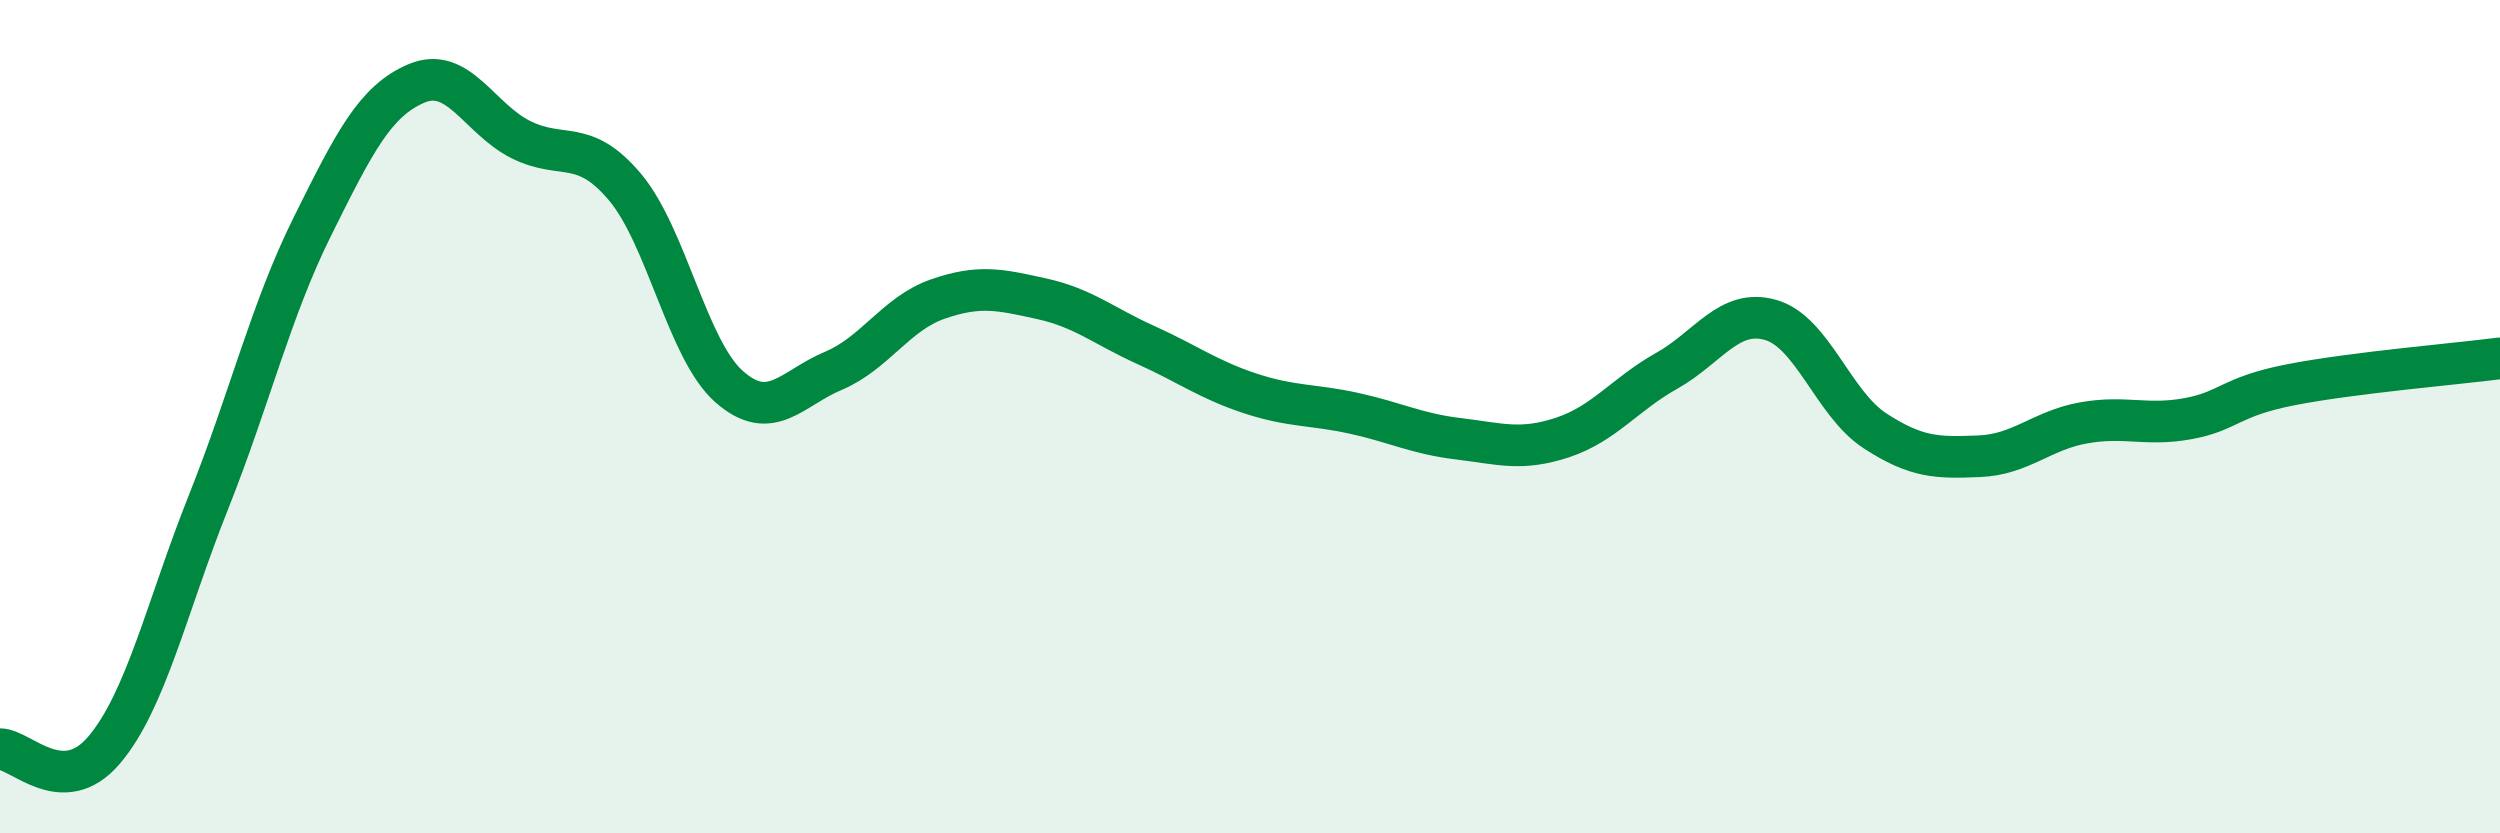 
    <svg width="60" height="20" viewBox="0 0 60 20" xmlns="http://www.w3.org/2000/svg">
      <path
        d="M 0,17.98 C 0.5,17.98 1.5,19.18 2.5,18 C 3.5,16.82 4,14.57 5,12.06 C 6,9.55 6.5,7.44 7.5,5.43 C 8.5,3.42 9,2.42 10,2 C 11,1.58 11.5,2.85 12.5,3.35 C 13.5,3.85 14,3.3 15,4.49 C 16,5.68 16.5,8.4 17.5,9.28 C 18.5,10.16 19,9.32 20,8.9 C 21,8.48 21.5,7.53 22.5,7.18 C 23.5,6.83 24,6.95 25,7.17 C 26,7.39 26.5,7.83 27.5,8.28 C 28.5,8.73 29,9.11 30,9.44 C 31,9.77 31.5,9.7 32.5,9.92 C 33.5,10.14 34,10.41 35,10.53 C 36,10.65 36.5,10.83 37.5,10.5 C 38.5,10.17 39,9.46 40,8.9 C 41,8.34 41.5,7.39 42.5,7.68 C 43.5,7.97 44,9.69 45,10.34 C 46,10.99 46.5,10.99 47.5,10.95 C 48.5,10.91 49,10.33 50,10.15 C 51,9.97 51.5,10.23 52.5,10.05 C 53.5,9.87 53.5,9.52 55,9.23 C 56.5,8.94 59,8.73 60,8.6L60 20L0 20Z"
        fill="#008740"
        opacity="0.1"
        stroke-linecap="round"
        stroke-linejoin="round"
      />
      <path
        d="M 0,17.98 C 0.5,17.98 1.5,19.18 2.5,18 C 3.5,16.82 4,14.57 5,12.06 C 6,9.55 6.5,7.44 7.5,5.43 C 8.5,3.42 9,2.42 10,2 C 11,1.58 11.5,2.85 12.5,3.35 C 13.5,3.85 14,3.3 15,4.49 C 16,5.68 16.5,8.4 17.5,9.28 C 18.5,10.16 19,9.32 20,8.9 C 21,8.48 21.5,7.53 22.5,7.18 C 23.5,6.83 24,6.95 25,7.17 C 26,7.39 26.5,7.83 27.5,8.28 C 28.5,8.73 29,9.11 30,9.44 C 31,9.77 31.5,9.7 32.5,9.92 C 33.5,10.14 34,10.41 35,10.53 C 36,10.65 36.5,10.83 37.5,10.5 C 38.5,10.17 39,9.46 40,8.9 C 41,8.34 41.5,7.39 42.5,7.68 C 43.5,7.97 44,9.69 45,10.34 C 46,10.99 46.5,10.99 47.5,10.95 C 48.5,10.91 49,10.33 50,10.15 C 51,9.97 51.5,10.23 52.5,10.05 C 53.5,9.87 53.5,9.52 55,9.23 C 56.5,8.94 59,8.73 60,8.6"
        stroke="#008740"
        stroke-width="1"
        fill="none"
        stroke-linecap="round"
        stroke-linejoin="round"
      />
    </svg>
  